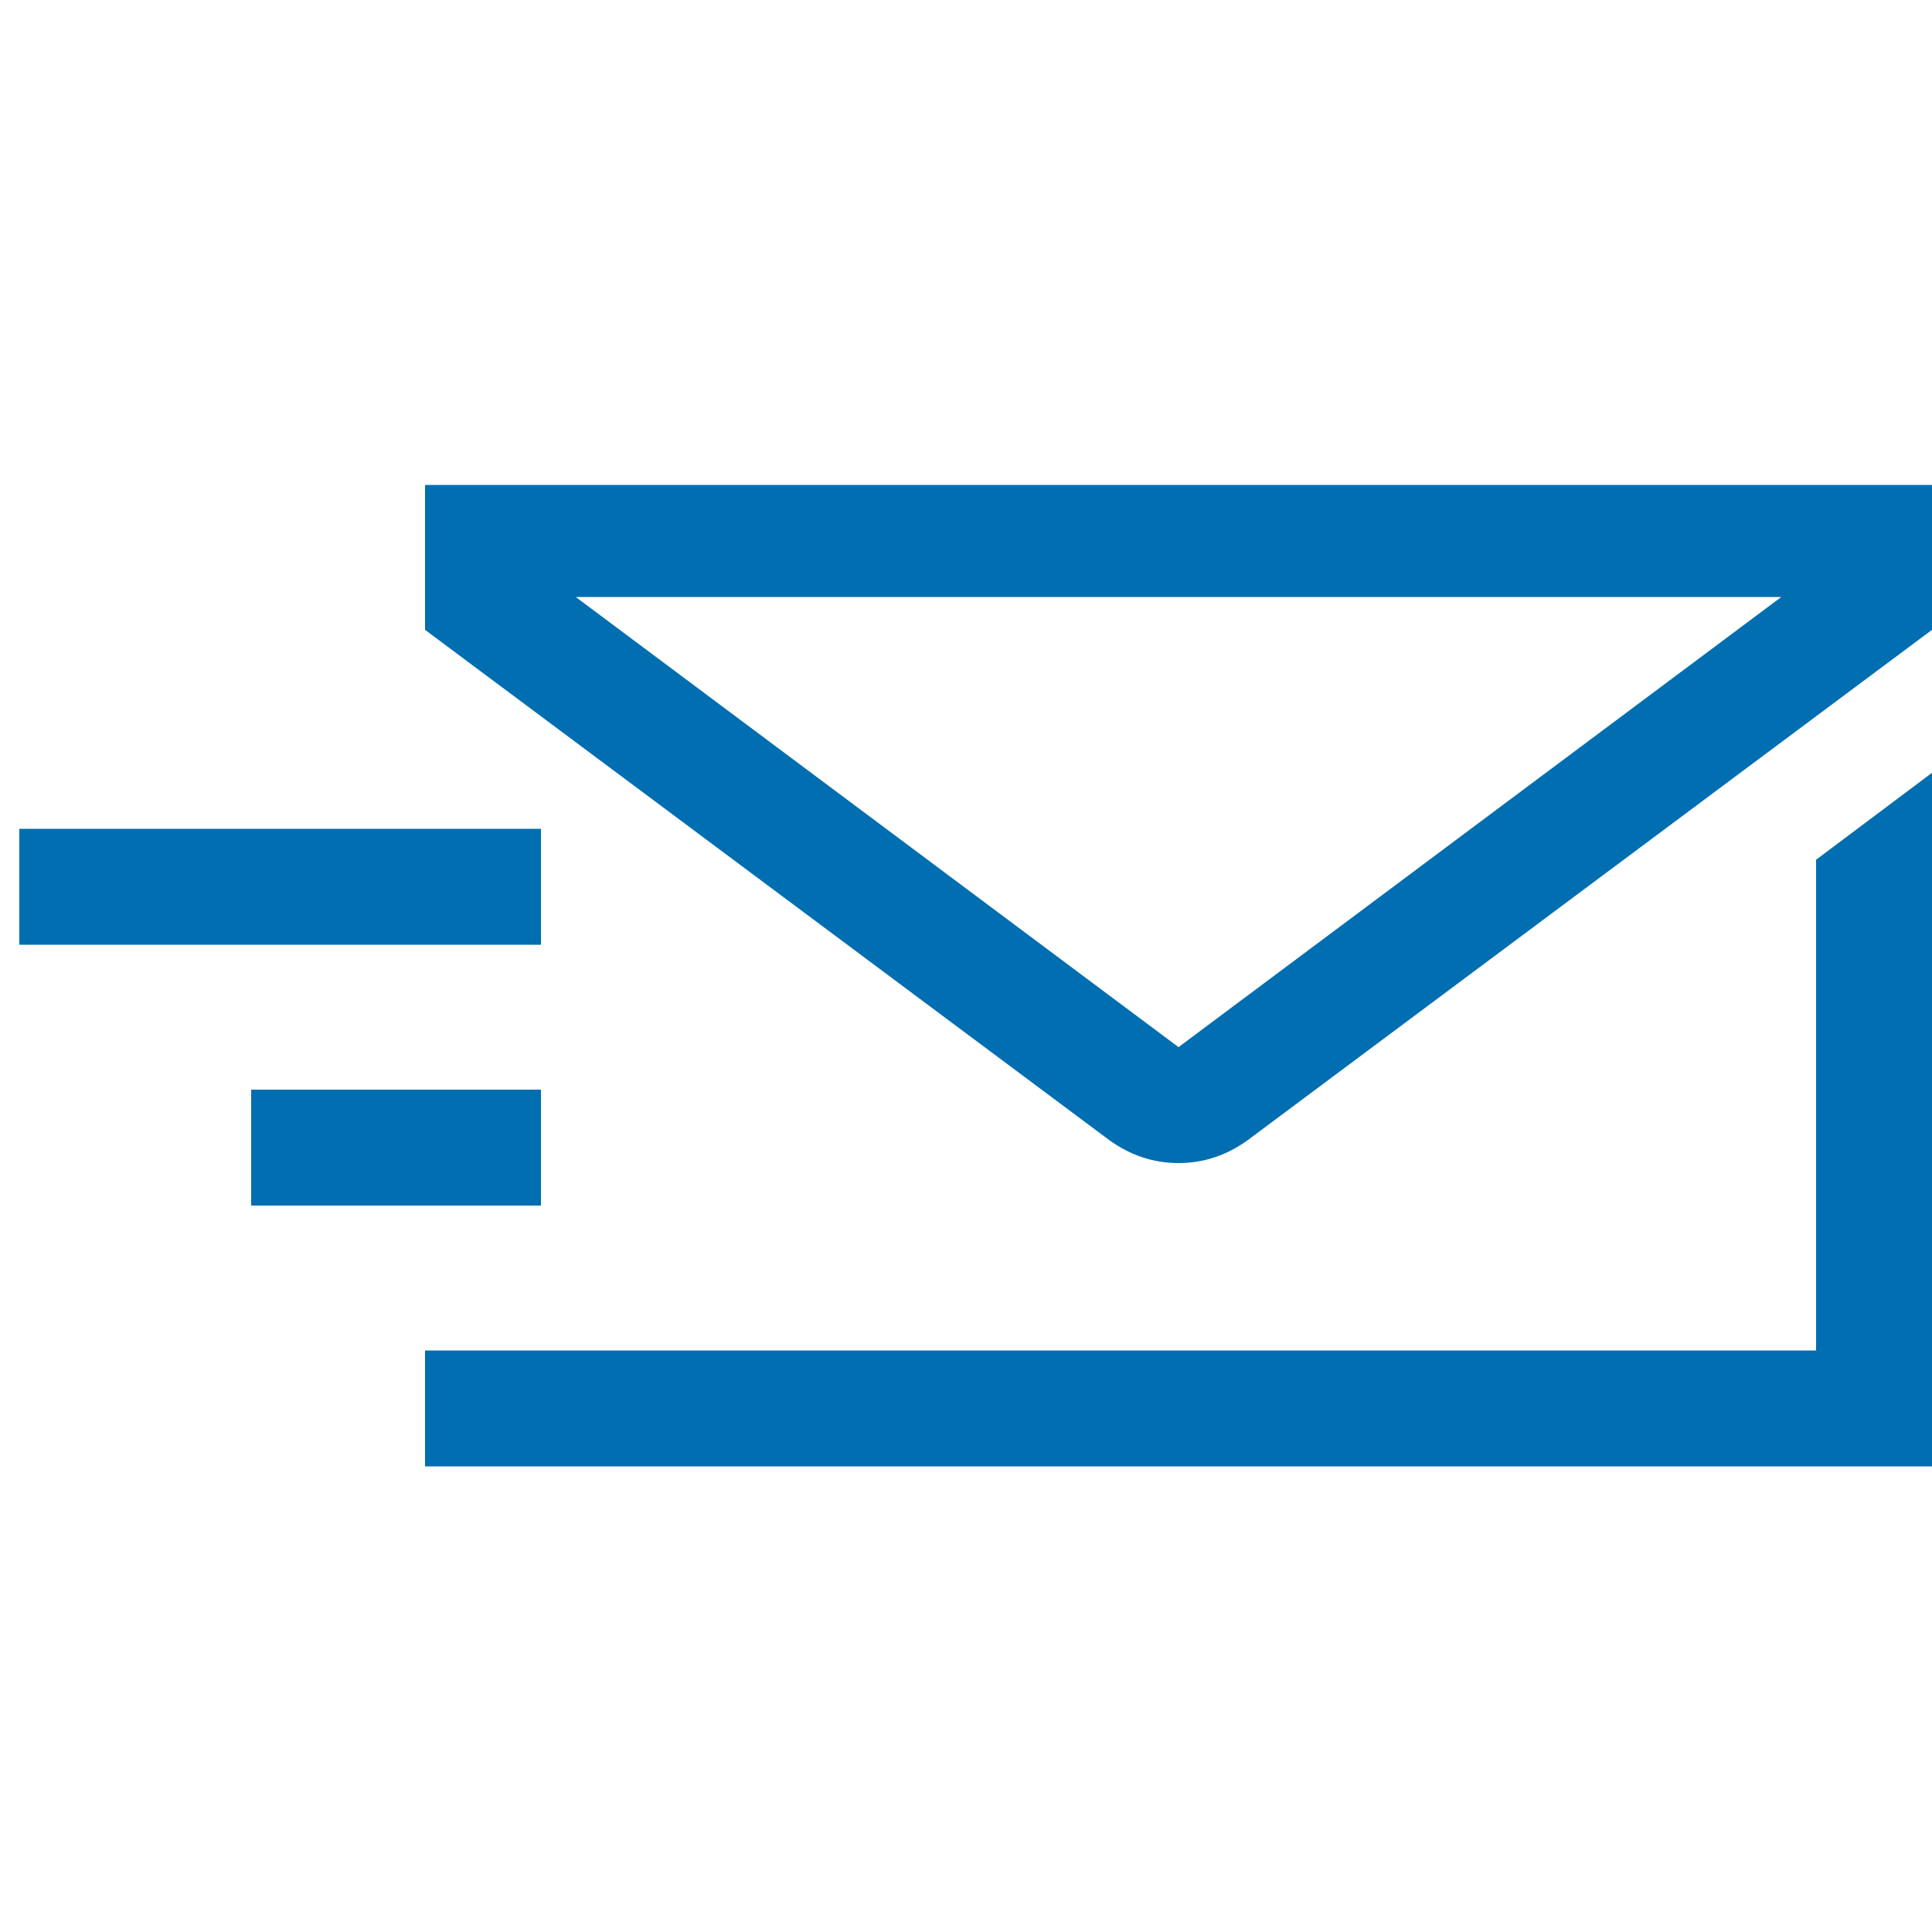 <?xml version="1.0" encoding="utf-8"?>
<!-- Generator: Adobe Illustrator 26.0.3, SVG Export Plug-In . SVG Version: 6.00 Build 0)  -->
<svg version="1.1" id="Layer_1" xmlns="http://www.w3.org/2000/svg" xmlns:xlink="http://www.w3.org/1999/xlink" x="0px" y="0px"
	 viewBox="0 0 100 100" style="enable-background:new 0 0 100 100;" xml:space="preserve">
<style type="text/css">
	.st0{fill:#006EB0;}
</style>
<g>
	<polygon class="st0" points="94,69.9 22,69.9 22,75.9 100,75.9 100,40 94,44.5 	"/>
	<rect x="13" y="56.4" class="st0" width="15" height="6"/>
	<path class="st0" d="M22,25.1v7.5L57.4,59c1.1,0.8,2.3,1.2,3.6,1.2c1.3,0,2.5-0.4,3.6-1.2L100,32.6v-7.5L22,25.1z M61,54.2
		L29.8,30.9h62.4L61,54.2z"/>
	<rect x="1" y="42.9" class="st0" width="27" height="6"/>
</g>
</svg>
